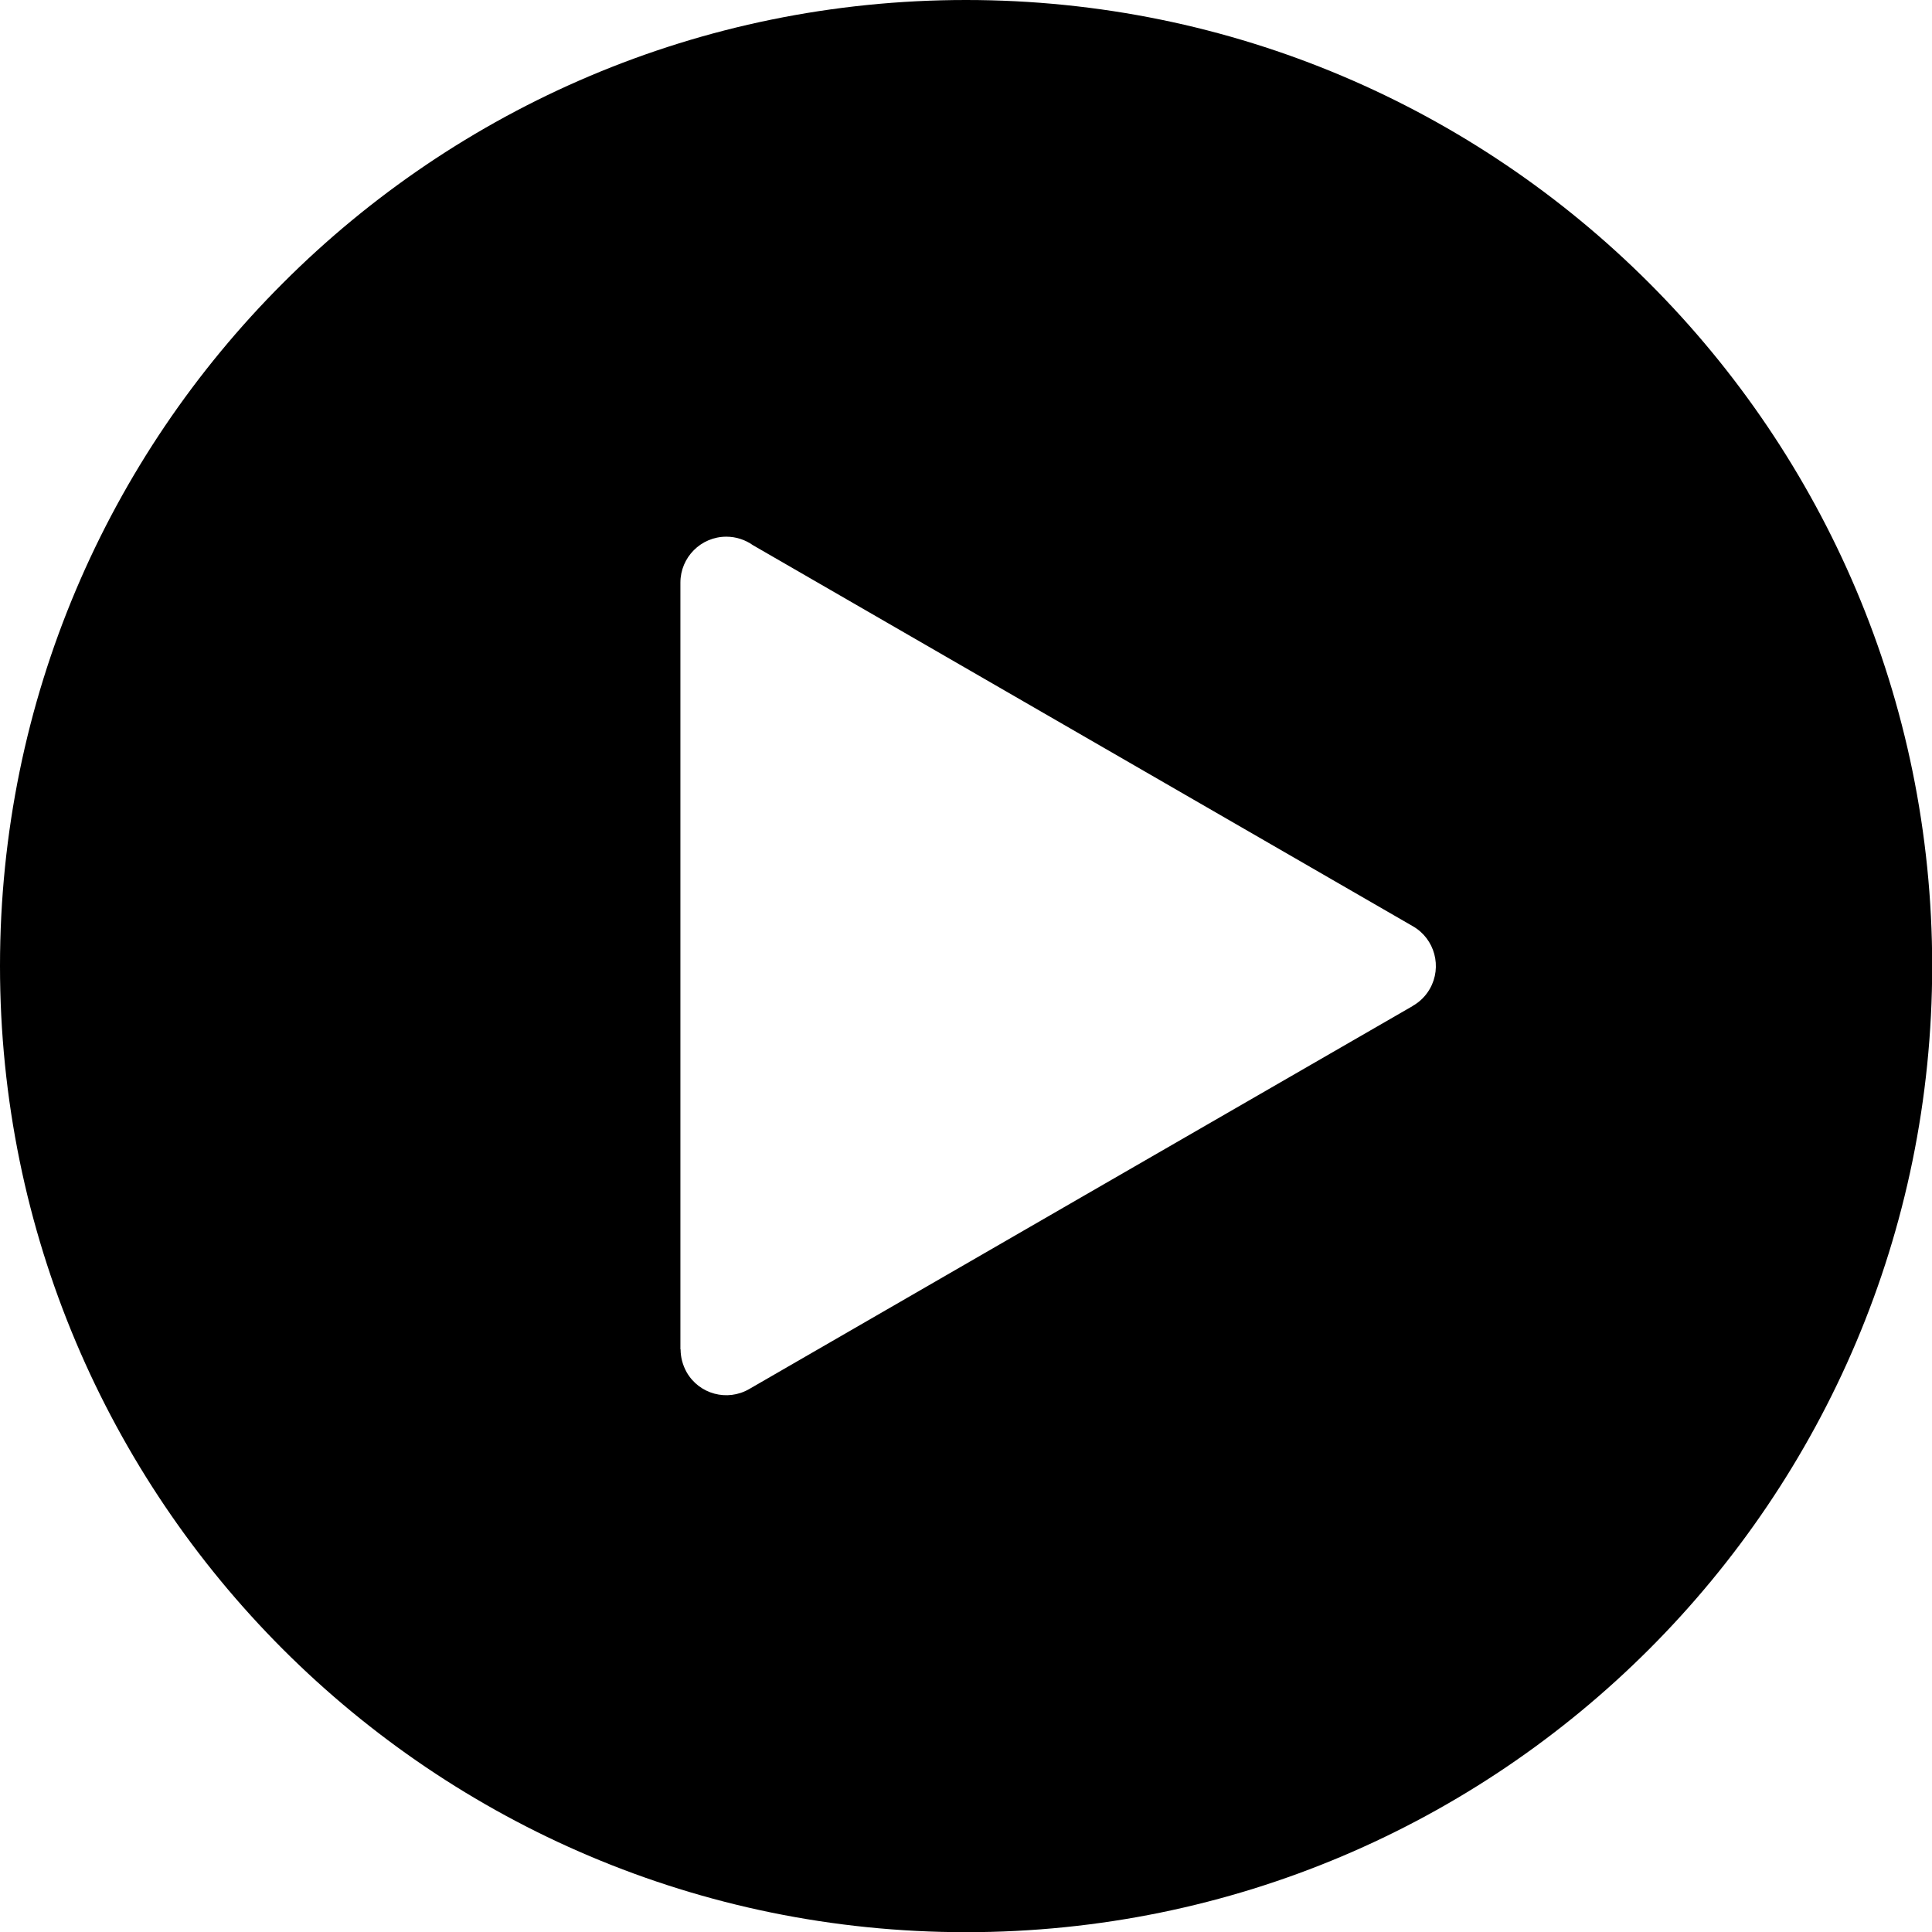 <?xml version="1.0" encoding="UTF-8"?>
<svg id="Layer_1" xmlns="http://www.w3.org/2000/svg" version="1.1" viewBox="0 0 1047.2 1047.2">
  <!-- Generator: Adobe Illustrator 29.3.1, SVG Export Plug-In . SVG Version: 2.1.0 Build 151)  -->
  <defs>
    <style>
      .st0 {
        fill-rule: evenodd;
      }
    </style>
  </defs>
  <path class="st0" d="M523.6,0c144.6,0,275.5,58.6,370.3,153.4,94.8,94.8,153.4,225.7,153.4,370.2s-58.6,275.5-153.4,370.3c-94.8,94.8-225.7,153.4-370.3,153.4s-275.5-58.6-370.3-153.4C58.6,799.1,0,668.2,0,523.6S58.6,248.1,153.4,153.4C248.1,58.6,379,0,523.6,0h0ZM765.6,545.3c3.8-2.1,7.1-5.3,9.4-9.3,6.8-11.9,2.7-27.1-9.1-33.9l-357.8-206.6c-4.1-2.9-9.1-4.6-14.4-4.6-13.8,0-24.9,11.2-24.9,24.9v415.6h.1c0,4.2,1.1,8.5,3.3,12.4,6.8,11.9,22,16,33.9,9.1l179.9-103.9,179.7-103.7h-.1Z"/>
</svg>